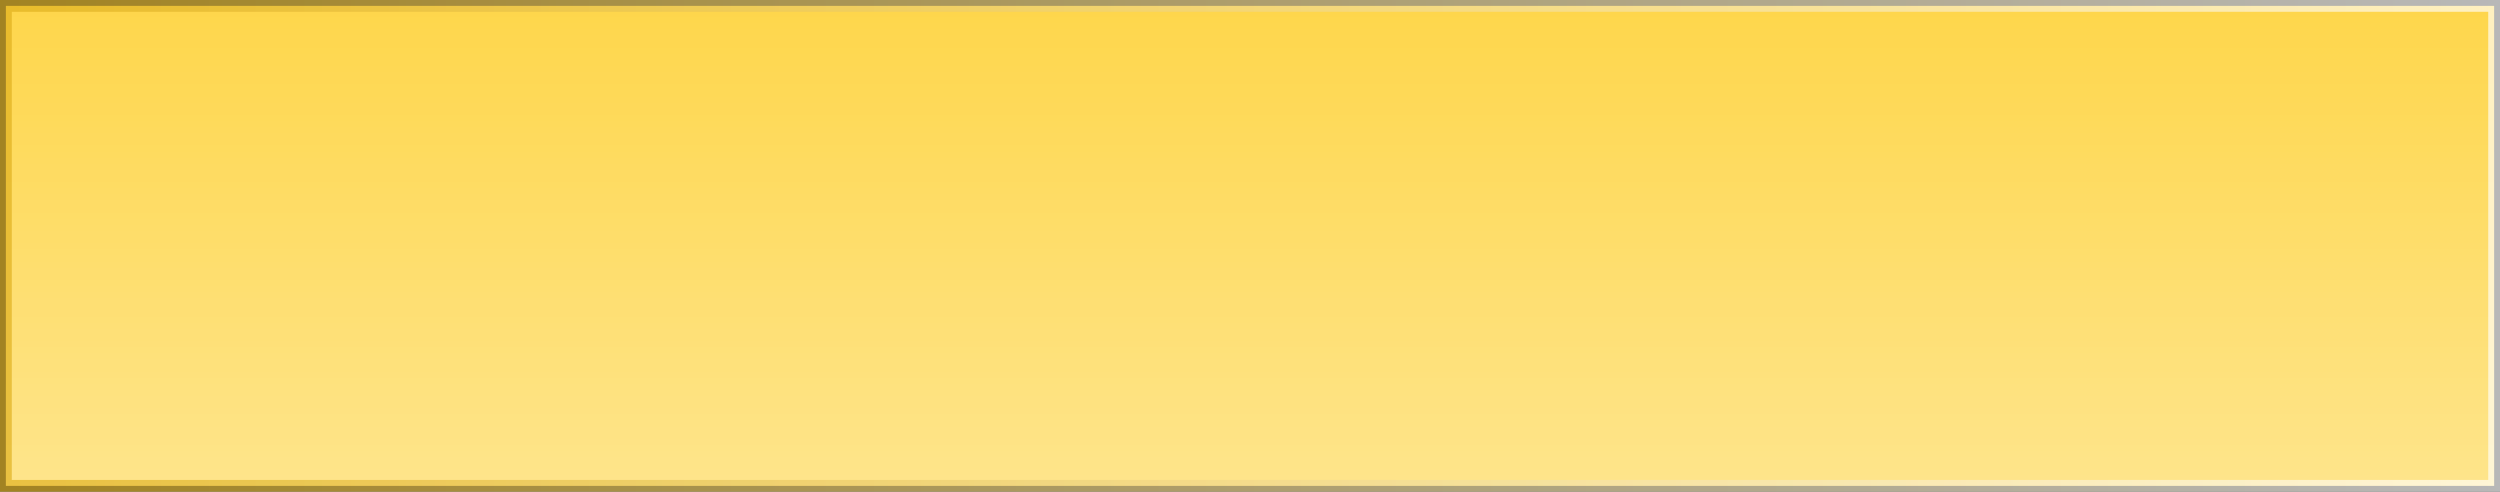 <?xml version="1.0" encoding="UTF-8"?> <svg xmlns="http://www.w3.org/2000/svg" xmlns:xlink="http://www.w3.org/1999/xlink" id="Слой_1" data-name="Слой 1" viewBox="0 0 849.04 167"><rect x="0" y="0" width="849.04" height="167" fill="#333333" stroke="none"/> <defs> <style>.cls-1{fill:#fed030;}.cls-2{opacity:0.44;fill:url(#Безымянный_градиент_15);}.cls-3{fill:none;stroke-miterlimit:10;stroke-width:4px;opacity:0.65;stroke:url(#Безымянный_градиент_22);}</style> <linearGradient id="Безымянный_градиент_15" x1="424.52" y1="2" x2="424.52" y2="165" gradientUnits="userSpaceOnUse"> <stop offset="0" stop-color="#fff" stop-opacity="0.3"></stop> <stop offset="1" stop-color="#fff"></stop> </linearGradient> <linearGradient id="Безымянный_градиент_22" y1="83.5" x2="849.04" y2="83.5" gradientUnits="userSpaceOnUse"> <stop offset="0" stop-color="#ddae19"></stop> <stop offset="1" stop-color="#fff"></stop> </linearGradient> </defs> <title>btn</title> <rect class="cls-1" x="2" y="2" width="845.04" height="163"></rect> <rect class="cls-2" x="2" y="2" width="845.04" height="163"></rect> <rect class="cls-3" x="2" y="2" width="845.04" height="163"></rect> </svg> 